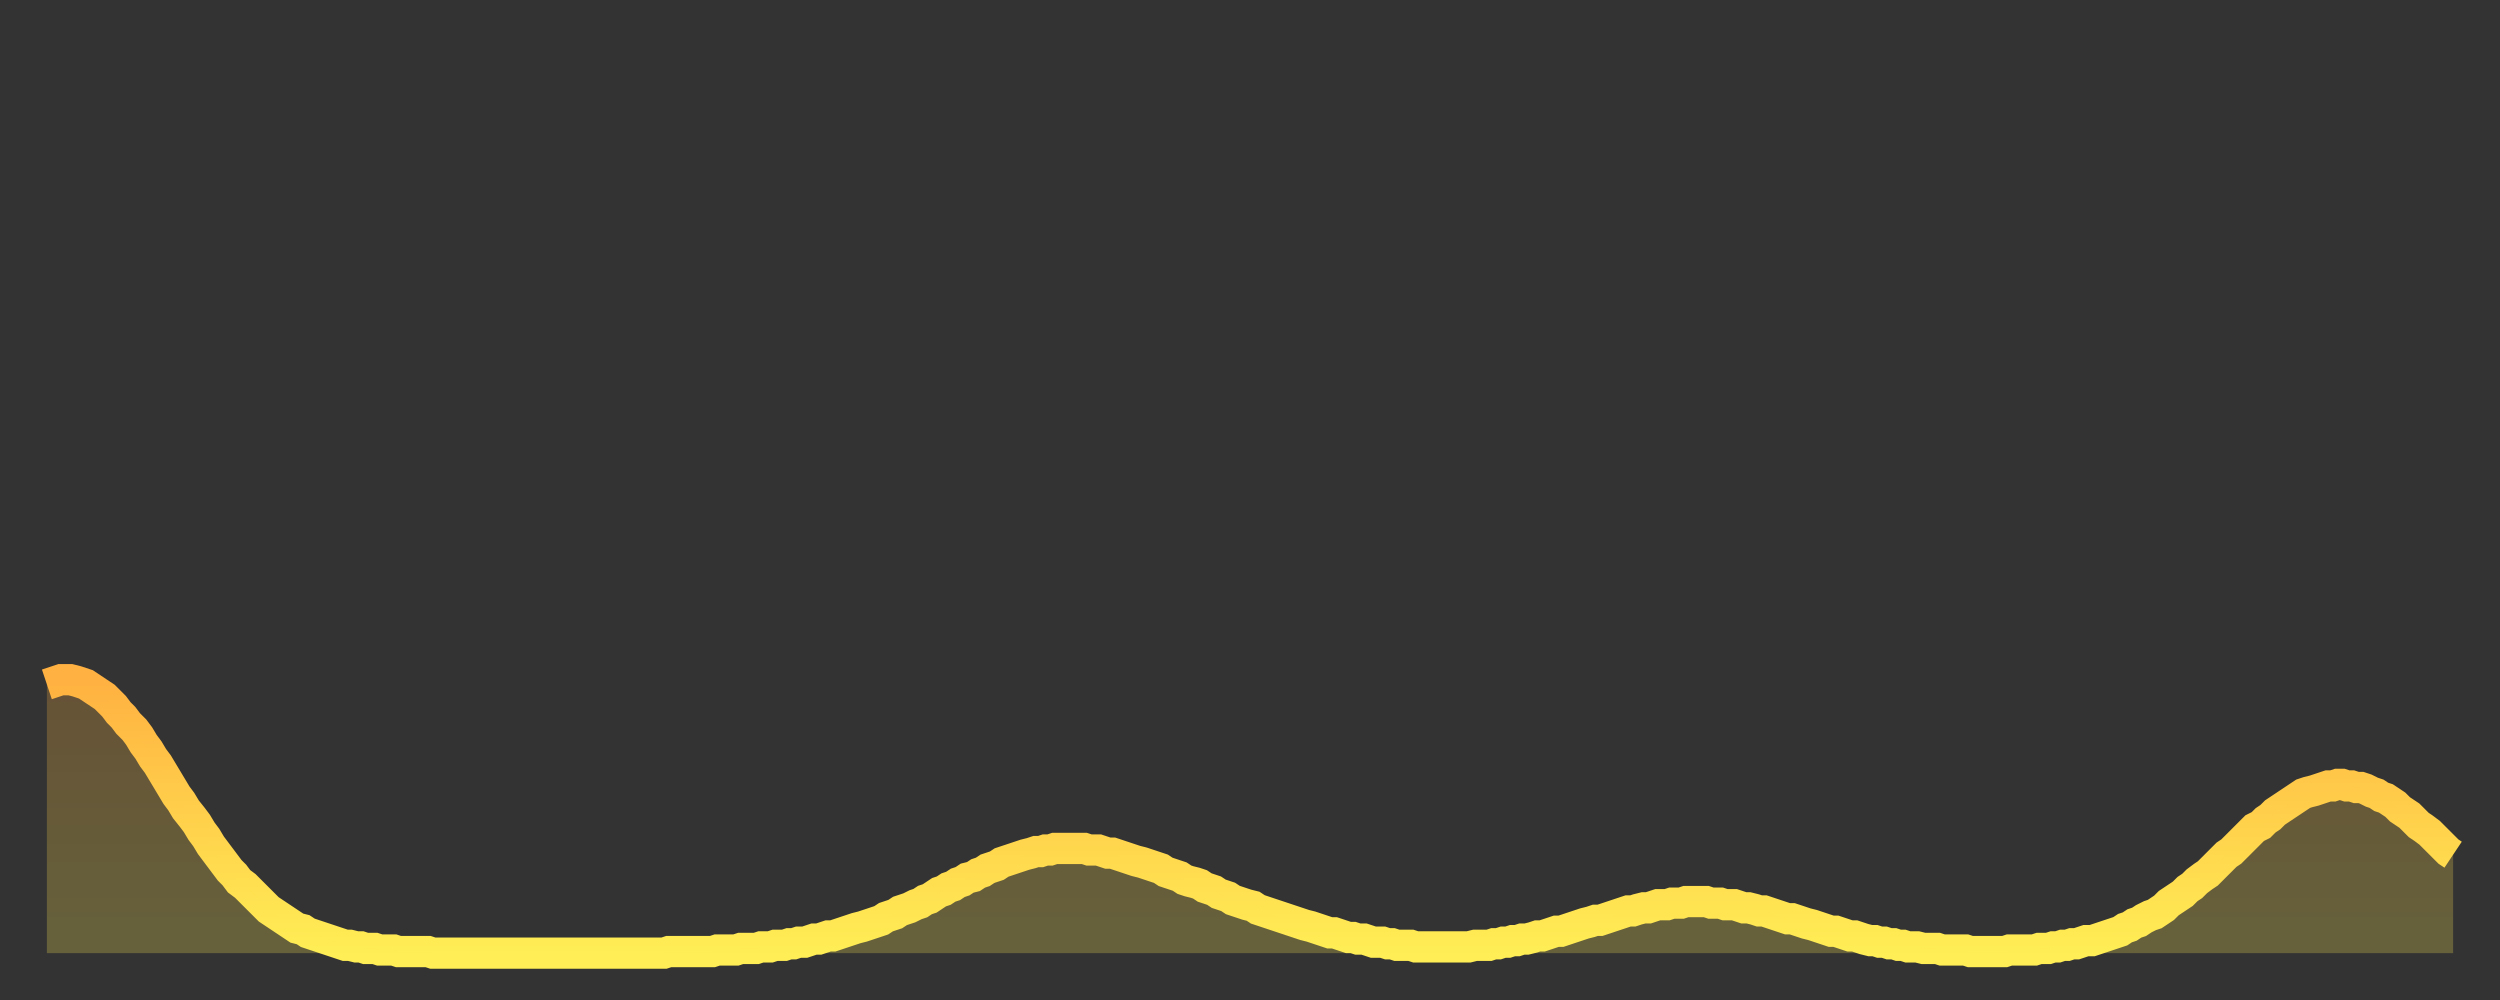 <?xml version="1.0" encoding="utf-8" ?>
<svg baseProfile="full" height="64" version="1.1" width="160" xmlns="http://www.w3.org/2000/svg" xmlns:ev="http://www.w3.org/2001/xml-events" xmlns:xlink="http://www.w3.org/1999/xlink"><rect width="100%" height="100%" fill="#333333" stroke="none"/><defs><linearGradient id="id2755742" x1="0" x2="0" y1="0" y2="1"><stop offset="0%" stop-color="#ffb141" /><stop offset="50%" stop-color="#ffd04b" /><stop offset="100%" stop-color="#ffee55" /></linearGradient></defs><g transform="translate(3,3)"><g><path d="M 0.0 40.8 0.3 40.7 0.6 40.6 0.9 40.5 1.2 40.5 1.5 40.5 1.9 40.6 2.2 40.7 2.5 40.8 2.8 41.0 3.1 41.2 3.4 41.4 3.7 41.6 4.0 41.9 4.3 42.2 4.6 42.6 4.9 42.9 5.2 43.3 5.6 43.7 5.9 44.1 6.2 44.6 6.5 45.0 6.8 45.5 7.1 45.9 7.4 46.4 7.7 46.9 8.0 47.4 8.3 47.9 8.6 48.3 8.9 48.8 9.3 49.3 9.6 49.7 9.9 50.2 10.2 50.6 10.5 51.1 10.8 51.5 11.1 51.9 11.4 52.3 11.7 52.7 12.0 53.0 12.3 53.4 12.7 53.7 13.0 54.0 13.3 54.3 13.6 54.6 13.9 54.9 14.2 55.2 14.5 55.4 14.8 55.6 15.1 55.8 15.4 56.0 15.7 56.2 16.0 56.4 16.4 56.5 16.7 56.7 17.0 56.8 17.3 56.9 17.6 57.0 17.9 57.1 18.2 57.2 18.5 57.3 18.8 57.4 19.1 57.5 19.4 57.5 19.8 57.6 20.1 57.6 20.4 57.7 20.7 57.7 21.0 57.7 21.3 57.8 21.6 57.8 21.9 57.8 22.2 57.8 22.5 57.9 22.8 57.9 23.1 57.9 23.5 57.9 23.8 57.9 24.1 57.9 24.4 57.9 24.7 58.0 25.0 58.0 25.3 58.0 25.6 58.0 25.9 58.0 26.2 58.0 26.5 58.0 26.8 58.0 27.2 58.0 27.5 58.0 27.8 58.0 28.1 58.0 28.4 58.0 28.7 58.0 29.0 58.0 29.3 58.0 29.6 58.0 29.9 58.0 30.2 58.0 30.6 58.0 30.9 58.0 31.2 58.0 31.5 58.0 31.8 58.0 32.1 58.0 32.4 58.0 32.7 58.0 33.0 58.0 33.3 58.0 33.6 58.0 33.9 58.0 34.3 58.0 34.6 58.0 34.9 58.0 35.2 58.0 35.5 58.0 35.8 58.0 36.1 58.0 36.4 58.0 36.7 58.0 37.0 58.0 37.3 58.0 37.7 58.0 38.0 58.0 38.3 58.0 38.6 58.0 38.9 58.0 39.2 58.0 39.5 58.0 39.8 57.9 40.1 57.9 40.4 57.9 40.7 57.9 41.0 57.9 41.4 57.9 41.7 57.9 42.0 57.9 42.3 57.9 42.6 57.9 42.9 57.8 43.2 57.8 43.5 57.8 43.8 57.8 44.1 57.8 44.4 57.7 44.7 57.7 45.1 57.7 45.4 57.7 45.7 57.6 46.0 57.6 46.3 57.6 46.6 57.5 46.9 57.5 47.2 57.5 47.5 57.4 47.8 57.4 48.1 57.3 48.5 57.3 48.8 57.2 49.1 57.1 49.4 57.1 49.7 57.0 50.0 56.9 50.3 56.9 50.6 56.8 50.9 56.7 51.2 56.6 51.5 56.5 51.8 56.4 52.2 56.3 52.5 56.2 52.8 56.1 53.1 56.0 53.4 55.9 53.7 55.7 54.0 55.6 54.3 55.5 54.6 55.3 54.9 55.2 55.2 55.1 55.6 54.9 55.9 54.8 56.2 54.6 56.5 54.5 56.8 54.3 57.1 54.1 57.4 54.0 57.7 53.8 58.0 53.7 58.3 53.5 58.6 53.4 58.9 53.2 59.3 53.1 59.6 52.9 59.9 52.8 60.2 52.6 60.5 52.5 60.8 52.4 61.1 52.2 61.4 52.1 61.7 52.0 62.0 51.9 62.3 51.8 62.6 51.7 63.0 51.6 63.3 51.5 63.6 51.5 63.9 51.4 64.2 51.4 64.5 51.3 64.8 51.3 65.1 51.3 65.4 51.3 65.7 51.3 66.0 51.3 66.4 51.3 66.7 51.4 67.0 51.4 67.3 51.4 67.6 51.5 67.9 51.6 68.2 51.6 68.5 51.7 68.8 51.8 69.1 51.9 69.4 52.0 69.7 52.1 70.1 52.2 70.4 52.3 70.7 52.4 71.0 52.5 71.3 52.6 71.6 52.8 71.9 52.9 72.2 53.0 72.5 53.1 72.8 53.3 73.1 53.4 73.5 53.5 73.8 53.6 74.1 53.8 74.4 53.9 74.7 54.0 75.0 54.2 75.3 54.3 75.6 54.4 75.9 54.6 76.2 54.7 76.5 54.8 76.8 54.9 77.2 55.0 77.5 55.2 77.8 55.3 78.1 55.4 78.4 55.5 78.7 55.6 79.0 55.7 79.3 55.8 79.6 55.9 79.9 56.0 80.2 56.1 80.5 56.2 80.9 56.3 81.2 56.4 81.5 56.5 81.8 56.6 82.1 56.7 82.4 56.7 82.7 56.8 83.0 56.9 83.3 57.0 83.6 57.0 83.9 57.1 84.3 57.1 84.6 57.2 84.9 57.3 85.2 57.3 85.5 57.3 85.8 57.4 86.1 57.4 86.4 57.5 86.7 57.5 87.0 57.5 87.3 57.5 87.6 57.6 88.0 57.6 88.3 57.6 88.6 57.6 88.9 57.6 89.2 57.6 89.5 57.6 89.8 57.6 90.1 57.6 90.4 57.6 90.7 57.6 91.0 57.6 91.4 57.5 91.7 57.5 92.0 57.5 92.3 57.5 92.6 57.4 92.9 57.4 93.2 57.3 93.5 57.3 93.8 57.2 94.1 57.2 94.4 57.1 94.7 57.1 95.1 57.0 95.4 56.9 95.7 56.9 96.0 56.8 96.3 56.7 96.6 56.6 96.9 56.6 97.2 56.5 97.5 56.4 97.8 56.3 98.1 56.2 98.4 56.1 98.8 56.0 99.1 55.9 99.4 55.9 99.7 55.8 100.0 55.7 100.3 55.6 100.6 55.5 100.9 55.4 101.2 55.3 101.5 55.3 101.8 55.2 102.2 55.1 102.5 55.1 102.8 55.0 103.1 54.9 103.4 54.9 103.7 54.9 104.0 54.8 104.3 54.8 104.6 54.8 104.9 54.7 105.2 54.7 105.5 54.7 105.9 54.7 106.2 54.7 106.5 54.8 106.8 54.8 107.1 54.8 107.4 54.9 107.7 54.9 108.0 54.9 108.3 55.0 108.6 55.1 108.9 55.1 109.3 55.2 109.6 55.3 109.9 55.3 110.2 55.4 110.5 55.5 110.8 55.6 111.1 55.7 111.4 55.8 111.7 55.8 112.0 55.9 112.3 56.0 112.6 56.1 113.0 56.2 113.3 56.3 113.6 56.4 113.9 56.5 114.2 56.6 114.5 56.6 114.8 56.7 115.1 56.8 115.4 56.9 115.7 56.9 116.0 57.0 116.3 57.1 116.7 57.2 117.0 57.2 117.3 57.3 117.6 57.3 117.9 57.4 118.2 57.4 118.5 57.5 118.8 57.5 119.1 57.6 119.4 57.6 119.7 57.6 120.1 57.7 120.4 57.7 120.7 57.7 121.0 57.7 121.3 57.8 121.6 57.8 121.9 57.8 122.2 57.8 122.5 57.8 122.8 57.8 123.1 57.9 123.4 57.9 123.8 57.9 124.1 57.9 124.4 57.9 124.7 57.9 125.0 57.9 125.3 57.9 125.6 57.8 125.9 57.8 126.2 57.8 126.5 57.8 126.8 57.8 127.2 57.8 127.5 57.7 127.8 57.7 128.1 57.7 128.4 57.6 128.7 57.6 129.0 57.5 129.3 57.5 129.6 57.4 129.9 57.4 130.2 57.3 130.5 57.2 130.9 57.2 131.2 57.1 131.5 57.0 131.8 56.9 132.1 56.8 132.4 56.7 132.7 56.6 133.0 56.4 133.3 56.3 133.6 56.1 133.9 56.0 134.2 55.8 134.6 55.6 134.9 55.5 135.2 55.3 135.5 55.1 135.8 54.8 136.1 54.6 136.4 54.4 136.7 54.2 137.0 53.9 137.3 53.7 137.6 53.4 138.0 53.1 138.3 52.9 138.6 52.6 138.9 52.3 139.2 52.0 139.5 51.7 139.8 51.5 140.1 51.2 140.4 50.9 140.7 50.6 141.0 50.3 141.3 50.0 141.7 49.8 142.0 49.5 142.3 49.3 142.6 49.0 142.9 48.8 143.2 48.6 143.5 48.4 143.8 48.2 144.1 48.0 144.4 47.8 144.7 47.7 145.1 47.6 145.4 47.5 145.7 47.4 146.0 47.3 146.3 47.3 146.6 47.2 146.9 47.2 147.2 47.3 147.5 47.3 147.8 47.4 148.1 47.4 148.4 47.5 148.8 47.7 149.1 47.8 149.4 48.0 149.7 48.1 150.0 48.3 150.3 48.5 150.6 48.8 150.9 49.0 151.2 49.2 151.5 49.5 151.8 49.8 152.1 50.0 152.5 50.3 152.8 50.6 153.1 50.9 153.4 51.2 153.7 51.5 154.0 51.7" fill="none" id="graph-curve" opacity="1" stroke="url(#id2755742)" stroke-width="2" /><path d="M 0 58 L 0.0 40.8 0.3 40.7 0.6 40.6 0.9 40.5 1.2 40.5 1.5 40.5 1.9 40.6 2.2 40.7 2.5 40.8 2.8 41.0 3.1 41.2 3.4 41.4 3.7 41.6 4.0 41.9 4.3 42.2 4.6 42.6 4.9 42.9 5.2 43.3 5.6 43.7 5.9 44.1 6.2 44.6 6.5 45.0 6.8 45.5 7.1 45.9 7.4 46.4 7.7 46.9 8.0 47.4 8.3 47.9 8.6 48.3 8.9 48.8 9.3 49.3 9.6 49.7 9.9 50.2 10.2 50.6 10.5 51.1 10.8 51.5 11.1 51.9 11.4 52.3 11.7 52.7 12.0 53.0 12.3 53.4 12.7 53.7 13.0 54.0 13.3 54.3 13.6 54.6 13.9 54.9 14.2 55.2 14.5 55.4 14.8 55.6 15.1 55.8 15.4 56.0 15.7 56.2 16.0 56.4 16.4 56.5 16.7 56.7 17.0 56.8 17.3 56.9 17.6 57.0 17.9 57.1 18.2 57.2 18.5 57.3 18.8 57.4 19.1 57.5 19.4 57.5 19.8 57.6 20.1 57.6 20.4 57.7 20.7 57.7 21.0 57.7 21.3 57.8 21.6 57.8 21.9 57.8 22.2 57.8 22.5 57.9 22.8 57.9 23.1 57.9 23.5 57.9 23.8 57.9 24.1 57.9 24.4 57.9 24.7 58.0 25.0 58.0 25.3 58.0 25.6 58.0 25.9 58.0 26.2 58.0 26.5 58.0 26.8 58.0 27.2 58.0 27.5 58.0 27.8 58.0 28.1 58.0 28.4 58.0 28.7 58.0 29.0 58.0 29.3 58.0 29.6 58.0 29.9 58.0 30.2 58.0 30.6 58.0 30.9 58.0 31.2 58.0 31.5 58.0 31.8 58.0 32.1 58.0 32.4 58.0 32.7 58.0 33.0 58.0 33.3 58.0 33.6 58.0 33.9 58.0 34.3 58.0 34.6 58.0 34.9 58.0 35.2 58.0 35.5 58.0 35.8 58.0 36.1 58.0 36.4 58.0 36.7 58.0 37.0 58.0 37.3 58.0 37.7 58.0 38.0 58.0 38.3 58.0 38.6 58.0 38.9 58.0 39.2 58.0 39.5 58.0 39.8 57.9 40.1 57.9 40.4 57.9 40.7 57.9 41.0 57.9 41.4 57.9 41.7 57.9 42.0 57.9 42.3 57.9 42.6 57.9 42.9 57.8 43.2 57.8 43.5 57.8 43.8 57.8 44.1 57.8 44.4 57.7 44.7 57.7 45.1 57.7 45.4 57.7 45.7 57.6 46.0 57.6 46.3 57.6 46.6 57.5 46.9 57.5 47.2 57.5 47.5 57.4 47.8 57.4 48.1 57.3 48.5 57.3 48.8 57.2 49.1 57.1 49.4 57.1 49.7 57.0 50.0 56.9 50.3 56.9 50.6 56.8 50.9 56.7 51.2 56.6 51.5 56.5 51.8 56.4 52.2 56.3 52.5 56.2 52.8 56.1 53.1 56.0 53.4 55.9 53.7 55.7 54.0 55.6 54.3 55.5 54.6 55.3 54.9 55.2 55.2 55.1 55.6 54.9 55.9 54.8 56.2 54.6 56.5 54.5 56.8 54.3 57.1 54.1 57.4 54.0 57.7 53.8 58.0 53.7 58.3 53.5 58.6 53.4 58.9 53.2 59.3 53.1 59.6 52.9 59.9 52.8 60.2 52.6 60.5 52.5 60.8 52.4 61.1 52.2 61.4 52.1 61.7 52.0 62.0 51.9 62.3 51.8 62.6 51.7 63.0 51.6 63.3 51.5 63.6 51.5 63.9 51.4 64.2 51.4 64.5 51.3 64.8 51.3 65.1 51.3 65.4 51.3 65.7 51.3 66.0 51.3 66.4 51.3 66.7 51.4 67.0 51.4 67.3 51.4 67.6 51.5 67.9 51.6 68.2 51.6 68.5 51.7 68.8 51.8 69.1 51.9 69.4 52.0 69.7 52.1 70.1 52.2 70.4 52.3 70.7 52.4 71.0 52.5 71.3 52.6 71.6 52.8 71.9 52.9 72.2 53.0 72.5 53.1 72.8 53.3 73.1 53.4 73.5 53.5 73.8 53.6 74.1 53.8 74.4 53.9 74.7 54.0 75.0 54.2 75.3 54.3 75.6 54.4 75.9 54.6 76.2 54.7 76.5 54.8 76.8 54.9 77.2 55.0 77.5 55.2 77.8 55.3 78.1 55.4 78.4 55.5 78.7 55.6 79.0 55.7 79.3 55.8 79.6 55.9 79.9 56.0 80.2 56.1 80.5 56.2 80.9 56.3 81.2 56.4 81.5 56.5 81.8 56.6 82.1 56.7 82.4 56.7 82.7 56.8 83.0 56.9 83.3 57.0 83.6 57.0 83.9 57.1 84.3 57.1 84.6 57.2 84.9 57.3 85.2 57.3 85.5 57.3 85.8 57.4 86.1 57.4 86.4 57.5 86.7 57.5 87.0 57.5 87.3 57.5 87.6 57.6 88.0 57.6 88.3 57.6 88.6 57.6 88.9 57.6 89.2 57.6 89.5 57.6 89.8 57.6 90.1 57.6 90.4 57.6 90.7 57.6 91.0 57.6 91.4 57.5 91.7 57.5 92.0 57.5 92.3 57.5 92.6 57.4 92.9 57.4 93.2 57.3 93.5 57.3 93.8 57.2 94.1 57.2 94.4 57.1 94.7 57.1 95.1 57.0 95.4 56.9 95.7 56.9 96.0 56.8 96.3 56.7 96.6 56.6 96.9 56.6 97.2 56.5 97.5 56.4 97.8 56.3 98.1 56.2 98.4 56.1 98.8 56.0 99.1 55.9 99.4 55.9 99.7 55.8 100.0 55.7 100.3 55.6 100.6 55.5 100.9 55.4 101.2 55.3 101.5 55.3 101.8 55.2 102.2 55.1 102.5 55.1 102.8 55.0 103.1 54.9 103.4 54.9 103.7 54.9 104.0 54.8 104.3 54.8 104.6 54.8 104.9 54.7 105.2 54.7 105.5 54.7 105.9 54.7 106.2 54.7 106.5 54.8 106.8 54.8 107.1 54.8 107.4 54.9 107.7 54.9 108.0 54.9 108.3 55.0 108.6 55.1 108.9 55.1 109.3 55.2 109.6 55.3 109.9 55.3 110.2 55.4 110.5 55.5 110.8 55.6 111.1 55.7 111.4 55.8 111.7 55.8 112.0 55.9 112.3 56.0 112.6 56.1 113.0 56.2 113.3 56.3 113.6 56.4 113.9 56.5 114.2 56.6 114.5 56.6 114.8 56.7 115.1 56.8 115.4 56.9 115.7 56.9 116.0 57.0 116.3 57.1 116.7 57.2 117.0 57.2 117.3 57.3 117.6 57.3 117.9 57.4 118.2 57.4 118.5 57.5 118.8 57.5 119.1 57.6 119.4 57.6 119.7 57.6 120.1 57.7 120.4 57.7 120.7 57.7 121.0 57.7 121.3 57.8 121.6 57.8 121.9 57.8 122.2 57.8 122.5 57.8 122.8 57.8 123.1 57.9 123.4 57.9 123.8 57.9 124.1 57.9 124.4 57.9 124.7 57.9 125.0 57.9 125.3 57.9 125.6 57.8 125.9 57.8 126.2 57.8 126.5 57.8 126.8 57.8 127.2 57.8 127.5 57.7 127.8 57.7 128.1 57.7 128.4 57.6 128.7 57.6 129.0 57.5 129.3 57.5 129.6 57.4 129.9 57.4 130.2 57.3 130.5 57.2 130.9 57.2 131.2 57.1 131.5 57.0 131.8 56.9 132.1 56.8 132.4 56.7 132.7 56.6 133.0 56.4 133.3 56.3 133.6 56.1 133.9 56.0 134.2 55.8 134.6 55.6 134.9 55.5 135.2 55.3 135.5 55.1 135.8 54.8 136.1 54.6 136.4 54.4 136.7 54.2 137.0 53.9 137.3 53.7 137.6 53.4 138.0 53.1 138.3 52.9 138.6 52.6 138.9 52.3 139.2 52.0 139.5 51.7 139.8 51.5 140.1 51.2 140.4 50.9 140.7 50.6 141.0 50.3 141.3 50.0 141.7 49.8 142.0 49.5 142.3 49.3 142.6 49.0 142.9 48.8 143.2 48.6 143.5 48.4 143.8 48.2 144.1 48.0 144.4 47.8 144.7 47.7 145.1 47.6 145.4 47.5 145.7 47.4 146.0 47.3 146.3 47.3 146.6 47.2 146.9 47.2 147.2 47.3 147.5 47.3 147.8 47.4 148.1 47.4 148.4 47.5 148.8 47.7 149.1 47.8 149.4 48.0 149.7 48.1 150.0 48.3 150.3 48.5 150.6 48.8 150.9 49.0 151.2 49.2 151.5 49.5 151.8 49.8 152.1 50.0 152.5 50.3 152.8 50.6 153.1 50.9 153.4 51.2 153.7 51.5 154.0 51.7 154 58" fill="url(#id2755742)" fill-opacity=".25" id="graph-shadow" /></g></g></svg>